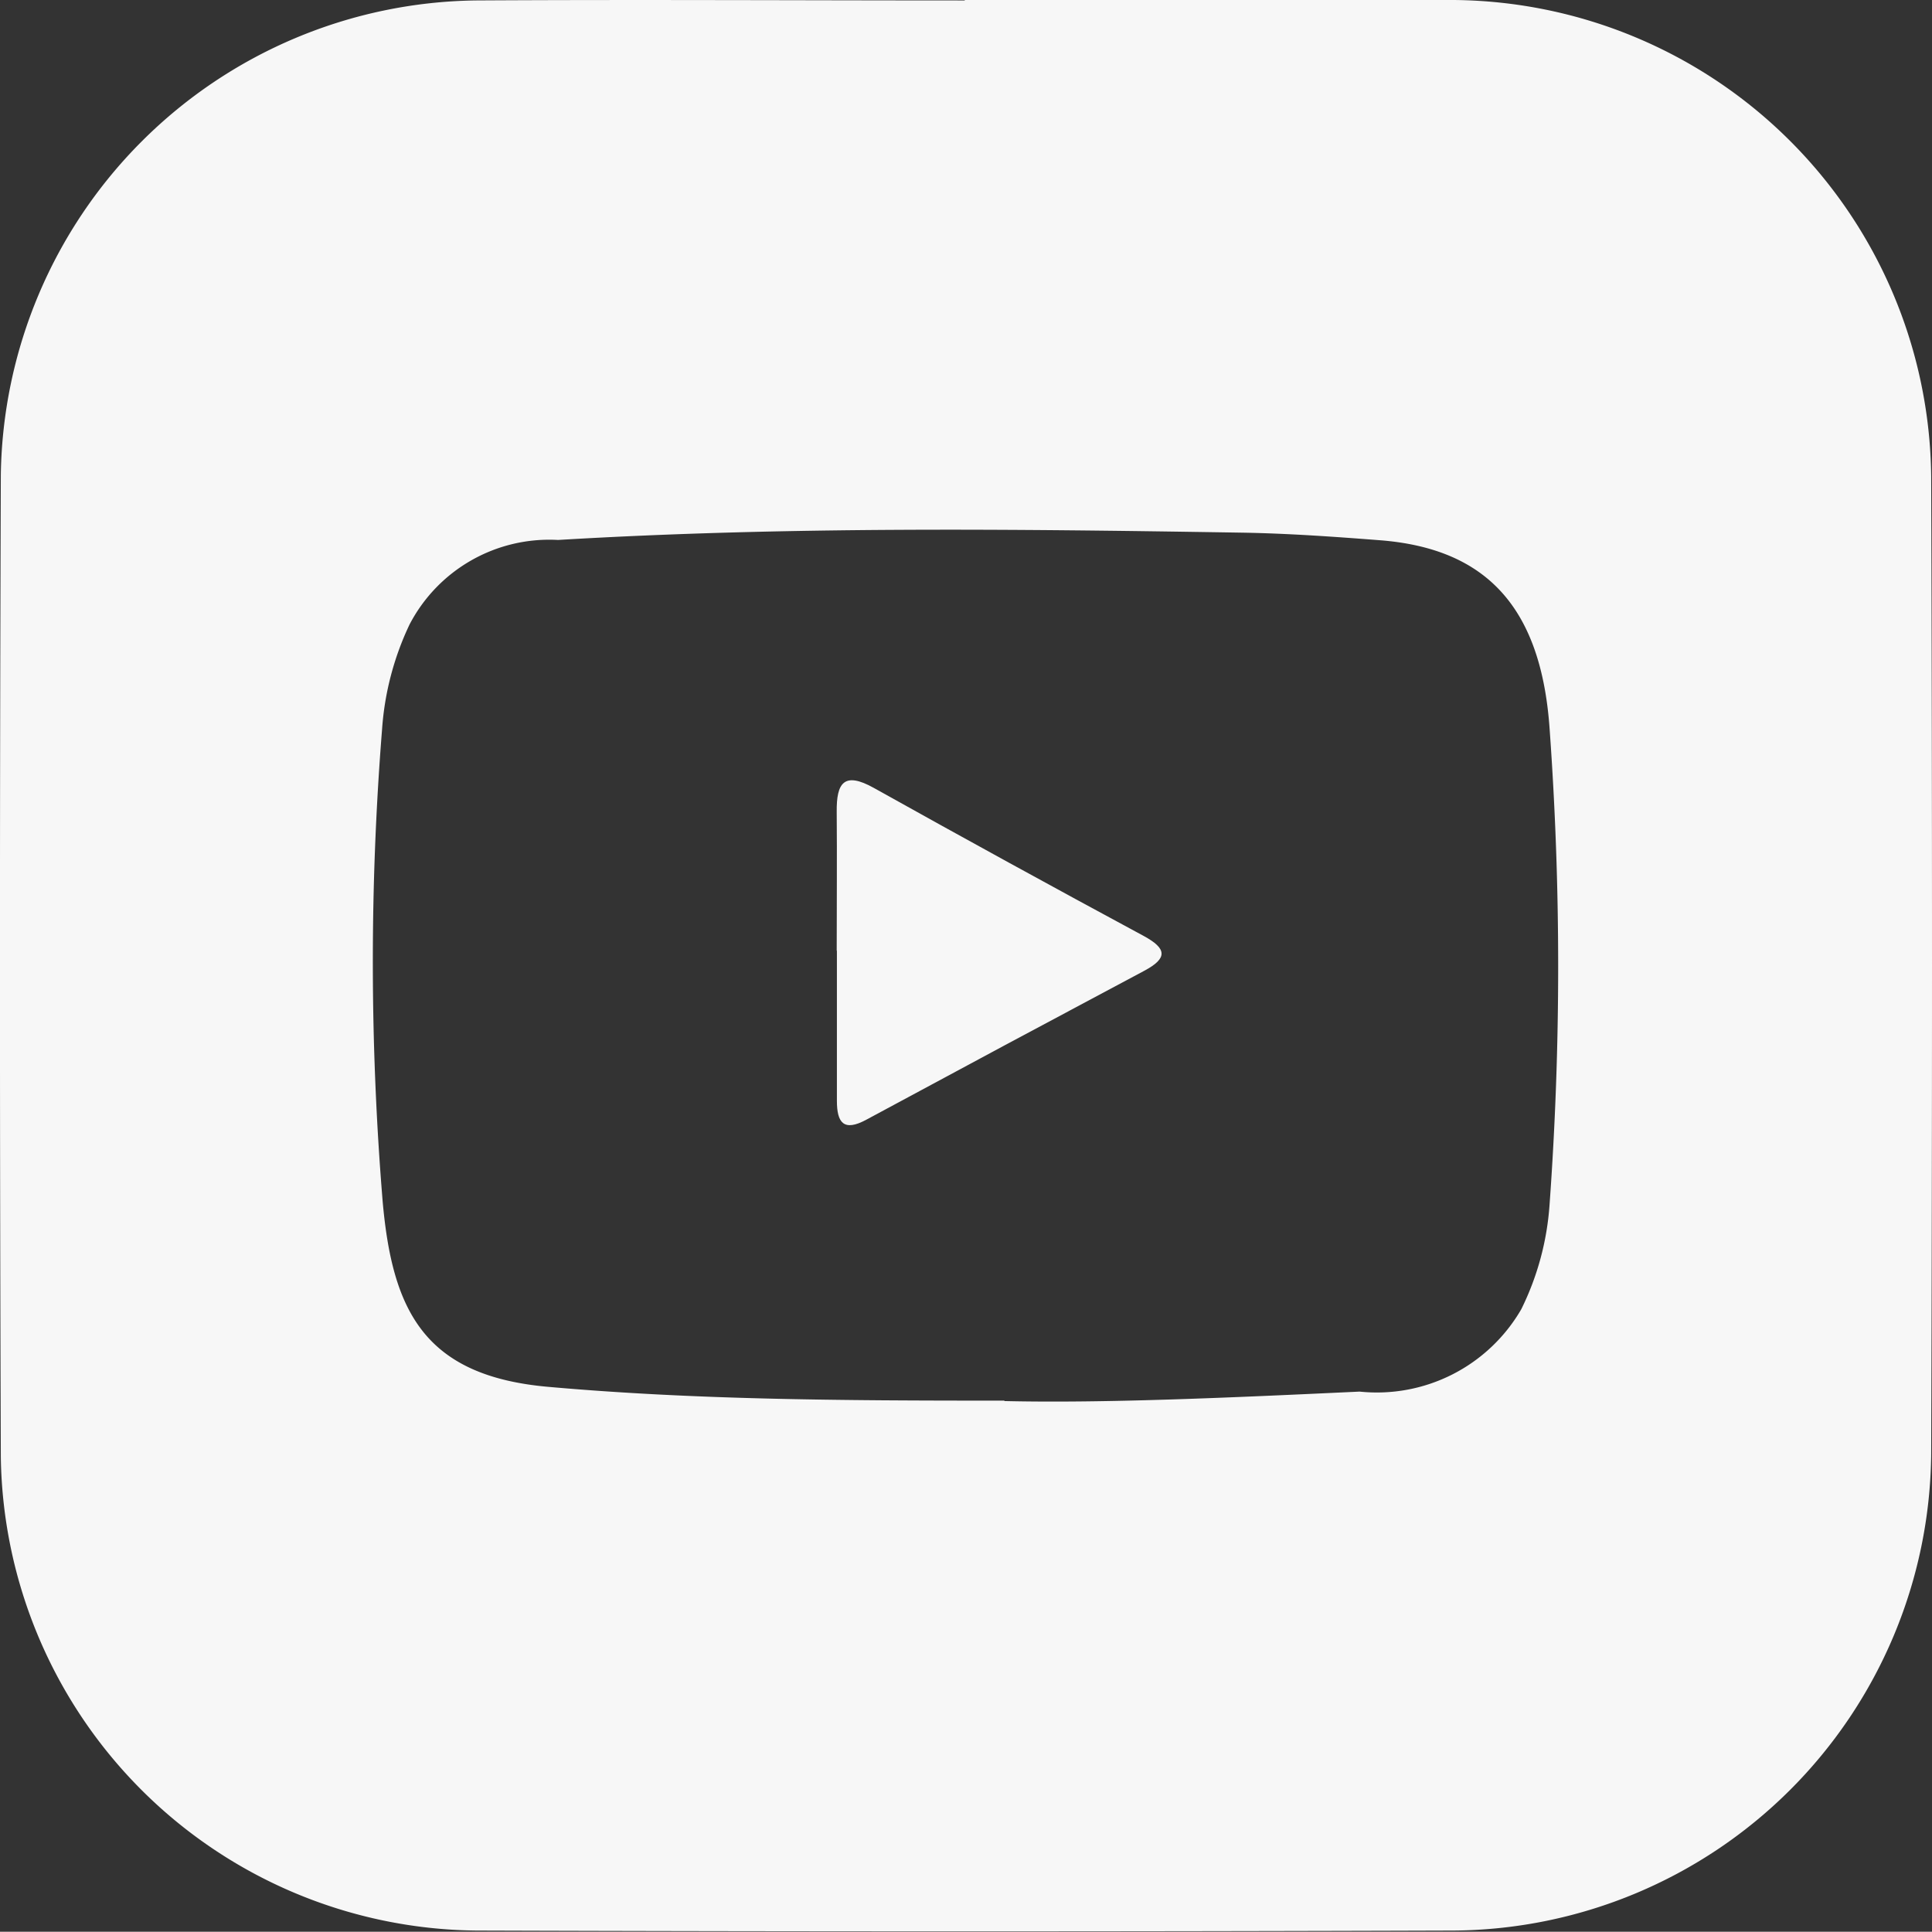 <svg id="Grupo_5" data-name="Grupo 5" xmlns="http://www.w3.org/2000/svg" xmlns:xlink="http://www.w3.org/1999/xlink" width="30.664" height="30.66" viewBox="0 0 30.664 30.66">
  <rect x="0" y="0" width="30.664" height="30.66" fill="#333333" stroke="none"/>
  <defs>
    <clipPath id="clip-path">
      <rect id="Rectángulo_7" data-name="Rectángulo 7" width="30.664" height="30.66" fill="#f7f7f7"/>
    </clipPath>
  </defs>
  <g id="Grupo_4" data-name="Grupo 4" clip-path="url(#clip-path)">
    <path id="Trazado_12" data-name="Trazado 12" d="M15.312,0c2.586,0,5.172-.012,7.757,0a7.642,7.642,0,0,1,7.582,7.561q.026,7.757,0,15.515a7.634,7.634,0,0,1-7.576,7.565q-7.757.025-15.515,0A7.623,7.623,0,0,1,.013,23.119q-.027-7.787,0-15.574A7.639,7.639,0,0,1,7.555.007c2.586-.015,5.172,0,7.757,0m.631,22.23c1.585.037,3.611-.055,5.636-.15a2.649,2.649,0,0,0,2.566-1.307,4.424,4.424,0,0,0,.449-1.66,52.4,52.4,0,0,0,0-7.564c-.136-1.9-.989-2.848-2.687-2.981-.733-.057-1.467-.109-2.2-.121-3.618-.058-7.236-.1-10.85.116A2.5,2.5,0,0,0,6.5,9.912a4.615,4.615,0,0,0-.436,1.664,46.518,46.518,0,0,0,.01,7.5c.154,1.715.65,2.763,2.633,2.936,2.259.2,4.524.22,7.233.218" transform="translate(0 0)" fill="#f7f7f7"/>
    <path id="Trazado_13" data-name="Trazado 13" d="M111.22,106.439c0-.735.006-1.47,0-2.206-.005-.458.116-.643.59-.378q2.133,1.191,4.284,2.35c.367.2.382.352.007.552q-2.21,1.176-4.412,2.364c-.359.194-.466.046-.466-.3q0-1.192,0-2.384" transform="translate(-97.94 -91.349)" fill="#f7f7f7"/>
  </g>
</svg>
